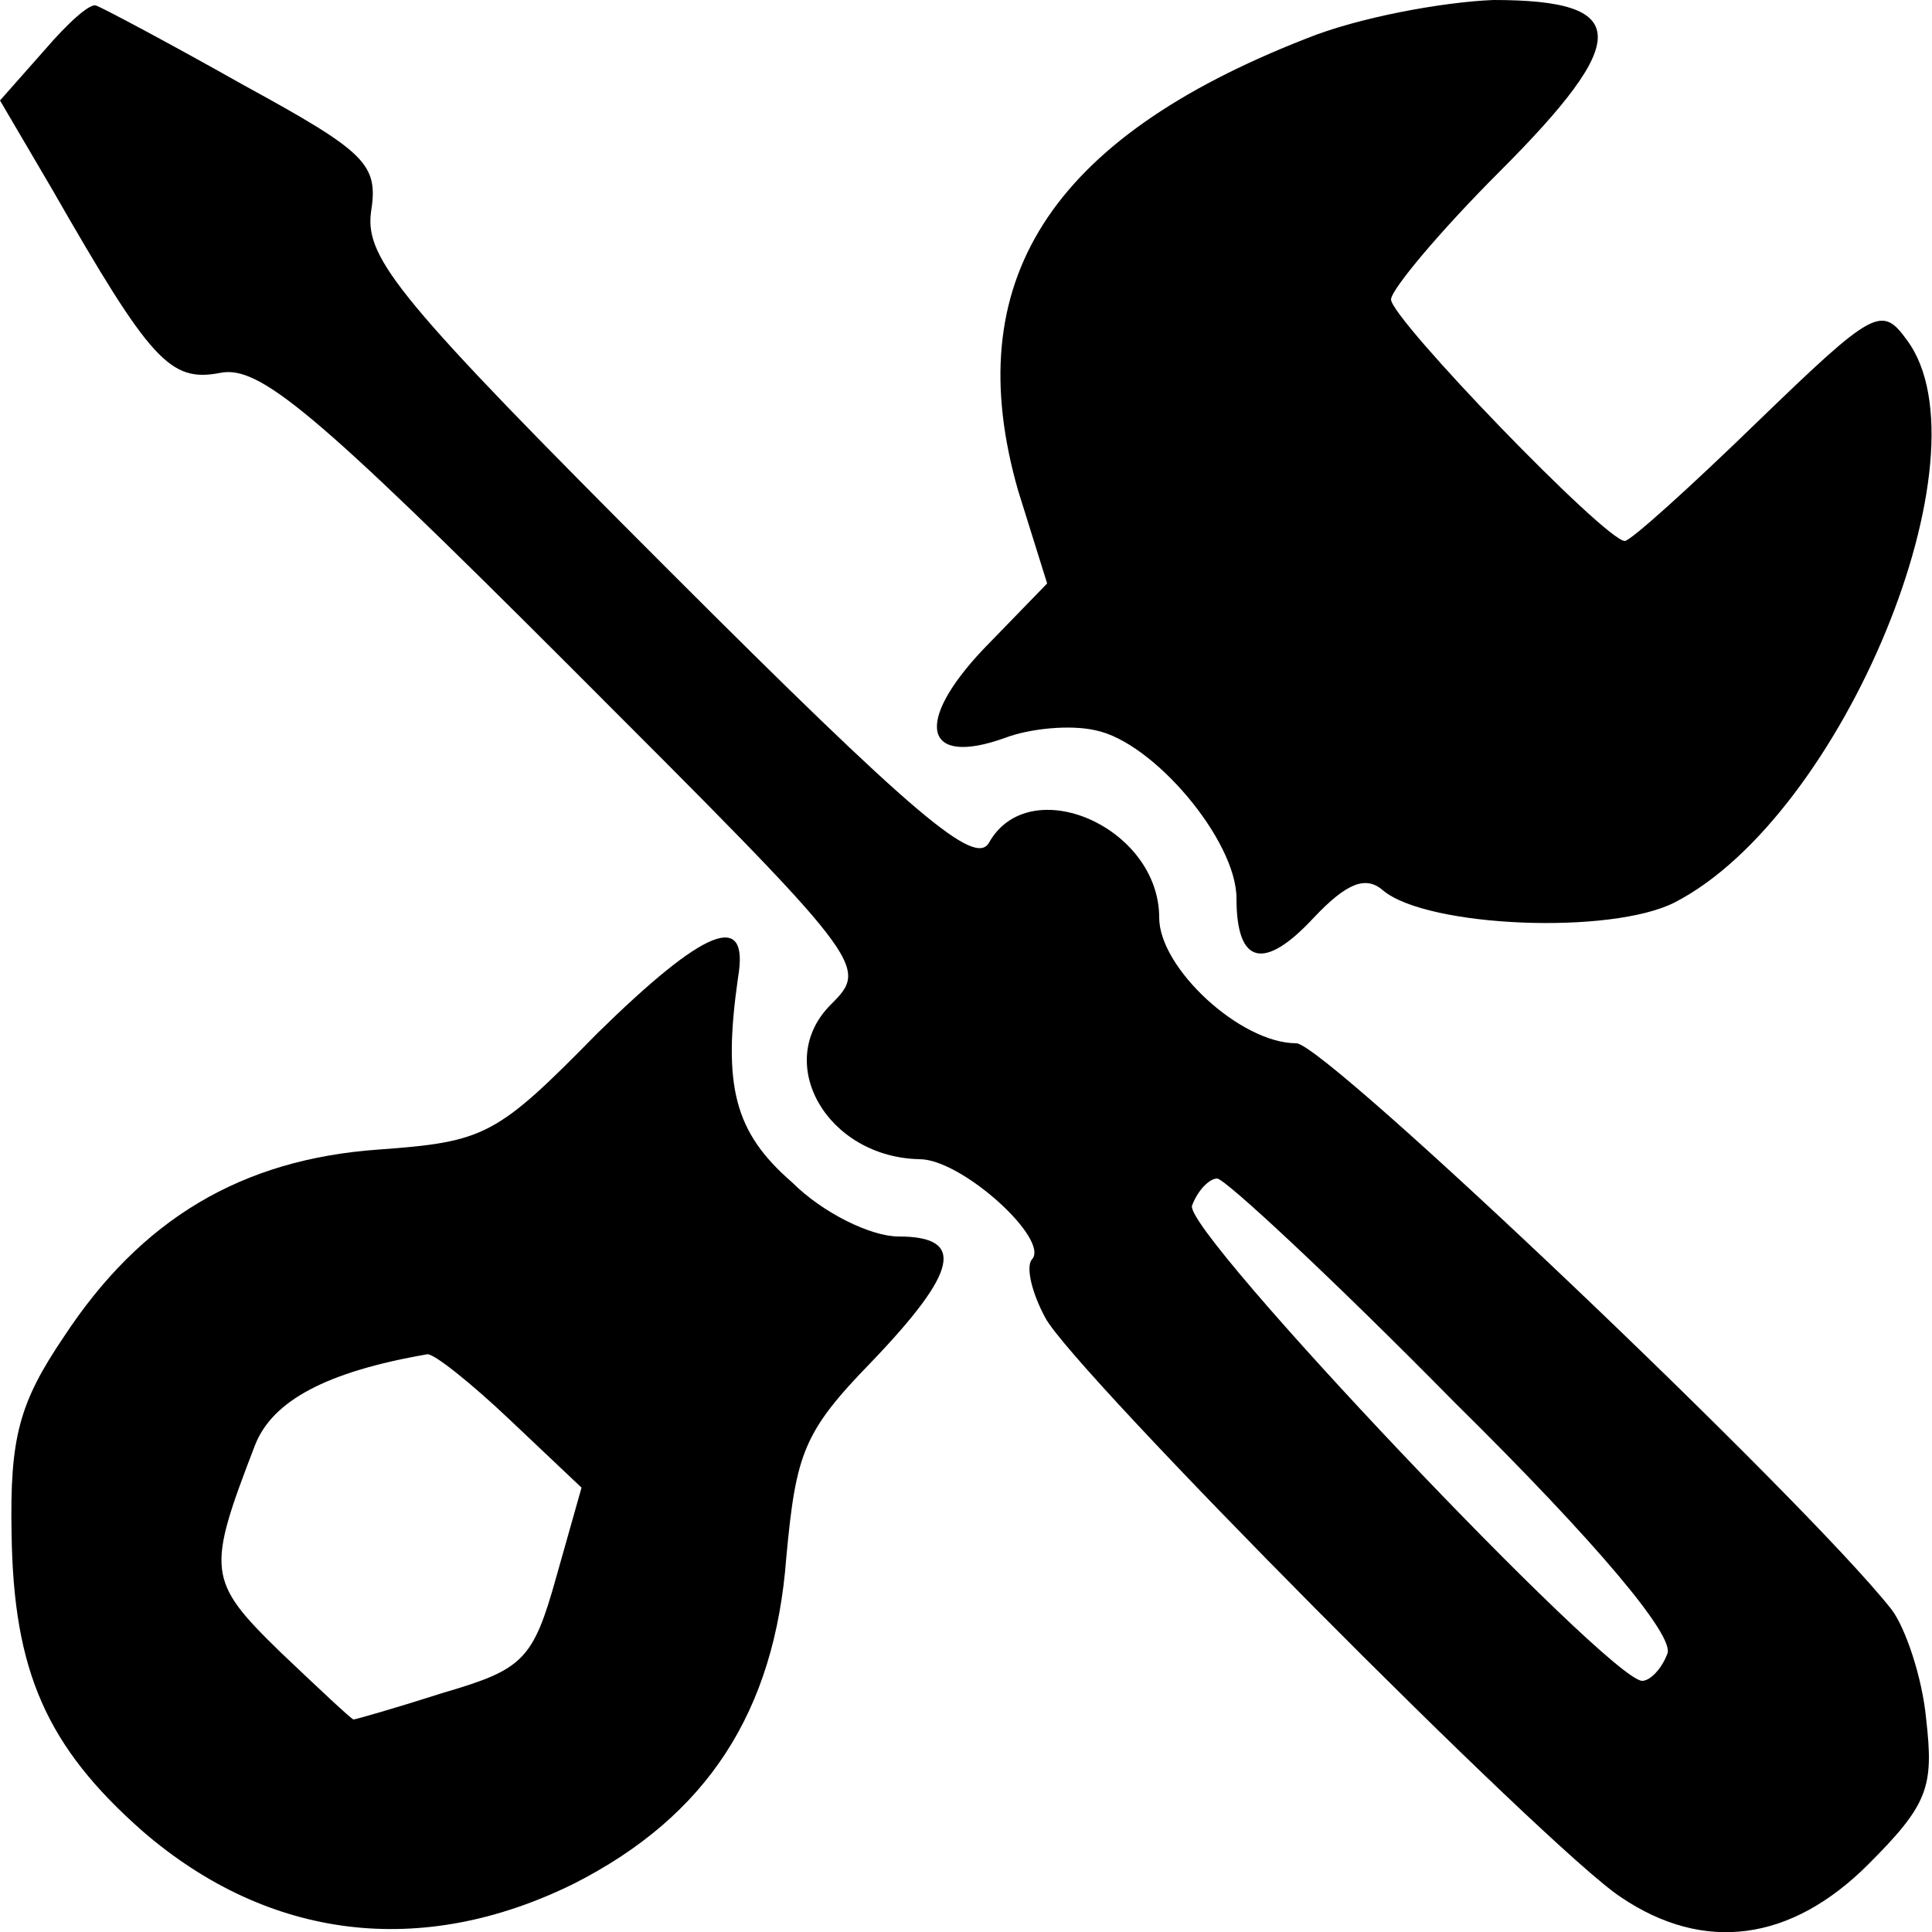 <?xml version="1.0" encoding="UTF-8" standalone="no"?> <svg xmlns="http://www.w3.org/2000/svg" version="1.0" width="100pt" height="100pt" viewBox="0 0 100 100" preserveAspectRatio="xMidYMid meet"><g transform="translate(0,100) scale(0.1,-0.1)" fill="#000000" stroke="none"><path d="M23 974 l-23 -26 27 -46 c51 -89 61 -100 87 -95 20 4 48 -19 180 -151 155 -155 156 -156 136 -176 -30 -30 -2 -79 46 -80 22 0 68 -42 58 -52 -3 -4 0 -17 7 -30 14 -27 260 -275 298 -300 43 -29 88 -23 128 17 31 31 34 40 30 75 -2 22 -11 48 -18 57 -44 56 -293 293 -308 293 -29 0 -71 39 -71 65 0 47 -67 76 -88 39 -7 -13 -38 13 -166 141 -139 139 -157 161 -154 185 4 25 -2 31 -66 66 -39 22 -73 40 -76 41 -3 2 -15 -9 -27 -23z m730 -700 c74 -73 114 -121 110 -130 -3 -8 -9 -14 -13 -14 -17 0 -238 233 -233 246 3 8 9 14 13 14 4 0 60 -52 123 -116z"></path><path d="M676 980 c-133 -52 -180 -126 -149 -234 l15 -48 -33 -34 c-36 -38 -31 -61 11 -46 13 5 34 7 47 4 30 -6 73 -57 73 -87 0 -34 14 -38 40 -10 17 18 27 22 36 14 23 -19 118 -23 151 -6 87 45 164 232 120 291 -13 18 -17 16 -77 -42 -35 -34 -66 -62 -69 -62 -10 0 -121 115 -121 125 0 5 25 35 56 66 69 69 68 89 -3 89 -26 -1 -70 -9 -97 -20z"></path><path d="M309 465 c-52 -53 -58 -56 -113 -60 -71 -5 -123 -36 -163 -97 -23 -34 -28 -52 -27 -102 1 -71 18 -110 68 -154 65 -56 144 -66 223 -27 69 35 104 89 110 169 5 54 9 65 44 101 45 47 49 65 14 65 -14 0 -39 12 -55 28 -30 26 -36 50 -28 106 6 35 -17 26 -73 -29z m-45 -200 l37 -35 -13 -46 c-12 -43 -17 -48 -58 -60 -25 -8 -46 -14 -47 -14 -1 0 -18 16 -38 35 -38 37 -38 42 -13 107 9 23 37 38 89 47 3 1 23 -15 43 -34z"></path></g></svg> 